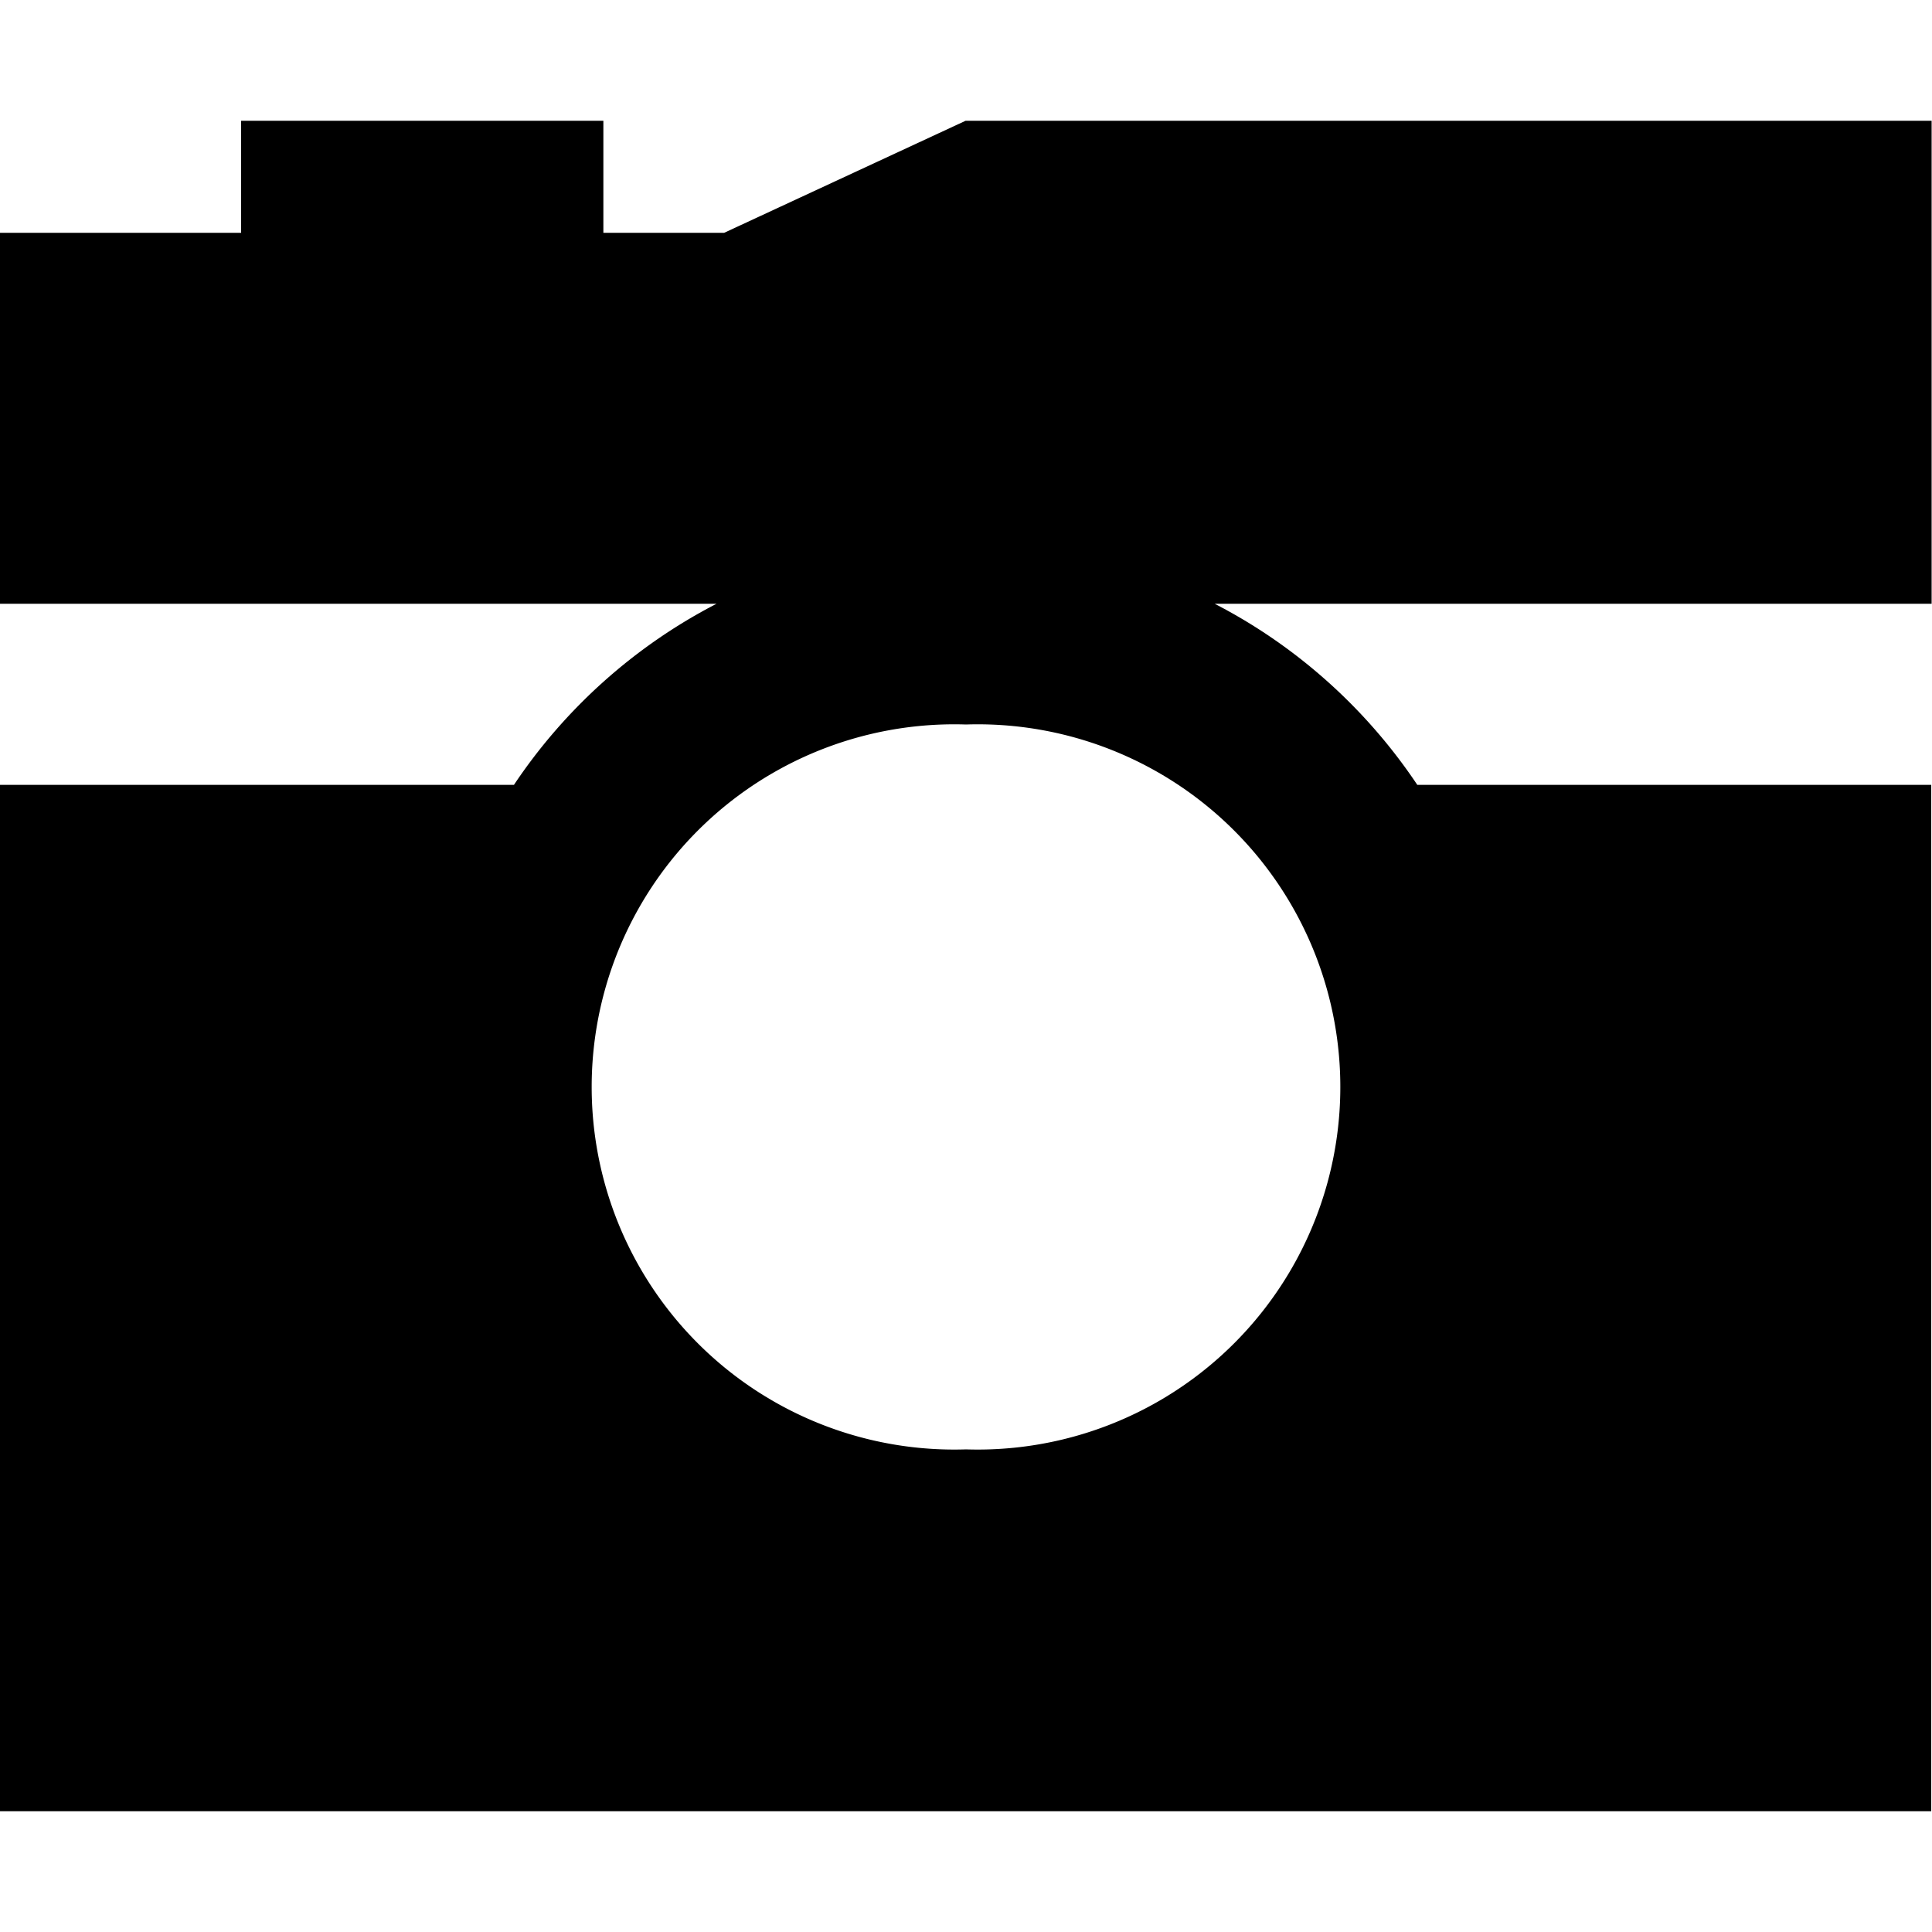 <svg xmlns="http://www.w3.org/2000/svg" viewBox="0 0 512 512"><!--! Font Awesome Pro 7.0.0 by @fontawesome - https://fontawesome.com License - https://fontawesome.com/license (Commercial License) Copyright 2025 Fonticons, Inc. --><path fill="currentColor" d="M0 480l0-272 136.2 0c13.5-20.2 32-36.8 53.7-48l-190 0 0-98.3 64 0 0-29.7 96 0 0 29.7 32 0 64-29.7 256 0 0 128-190 0c21.7 11.2 40.2 27.8 53.7 48l136.2 0 0 272-512 0zM256 192a96.1 96.1 0 1 0 0 192.1 96.1 96.1 0 1 0 0-192.1z"/></svg>